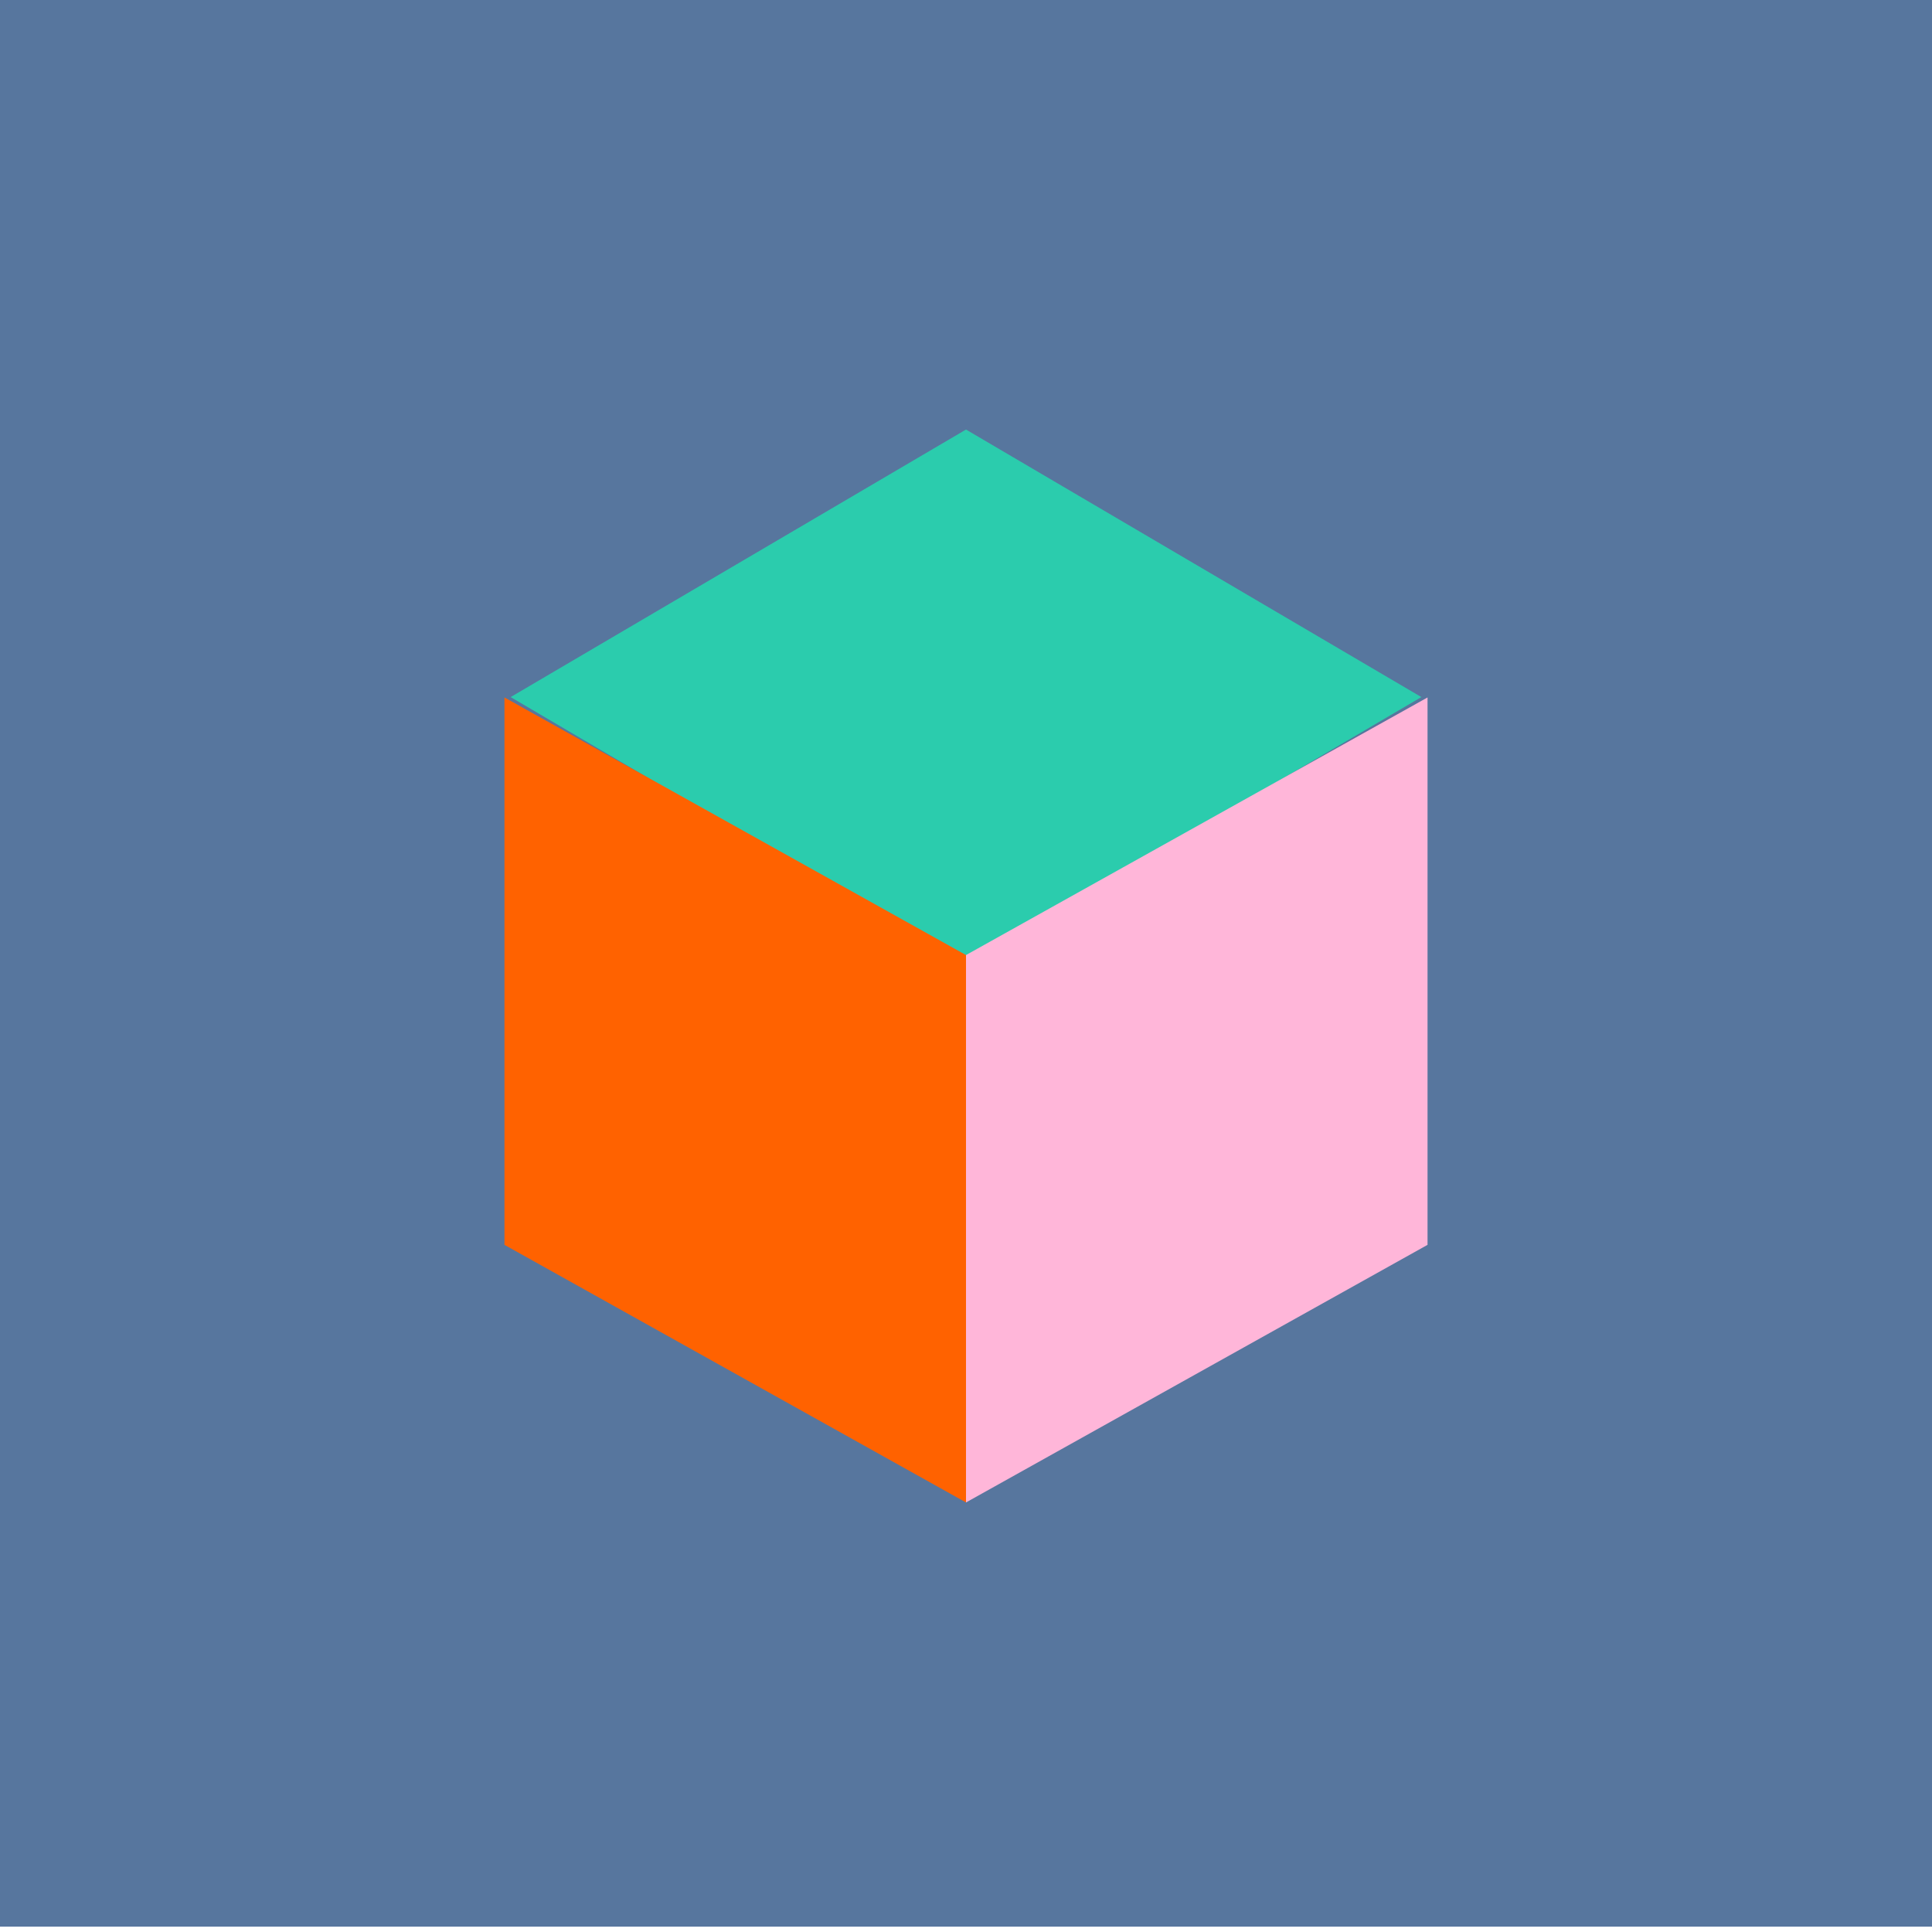 <?xml version="1.0" encoding="UTF-8"?><svg id="uuid-54f65969-f088-45aa-8d87-a01fc4e0d66c" xmlns="http://www.w3.org/2000/svg" viewBox="0 0 360 360"><rect y="-1" width="360" height="360" style="fill:#57769e;"/><polygon points="180 277.78 95.15 227.93 180 178.08 264.85 227.93 180 277.78" style="fill:#0038ff;"/><polygon points="180 179.74 95.15 129.89 180 80.04 264.85 129.89 180 179.74" style="fill:#2bccad;"/><polygon points="180 279.96 94 231.96 94 129.96 180 177.96 180 279.96" style="fill:#ff6200;"/><polygon points="180 279.96 266 231.96 266 129.96 180 177.96 180 279.96" style="fill:#ffb6d9;"/></svg>